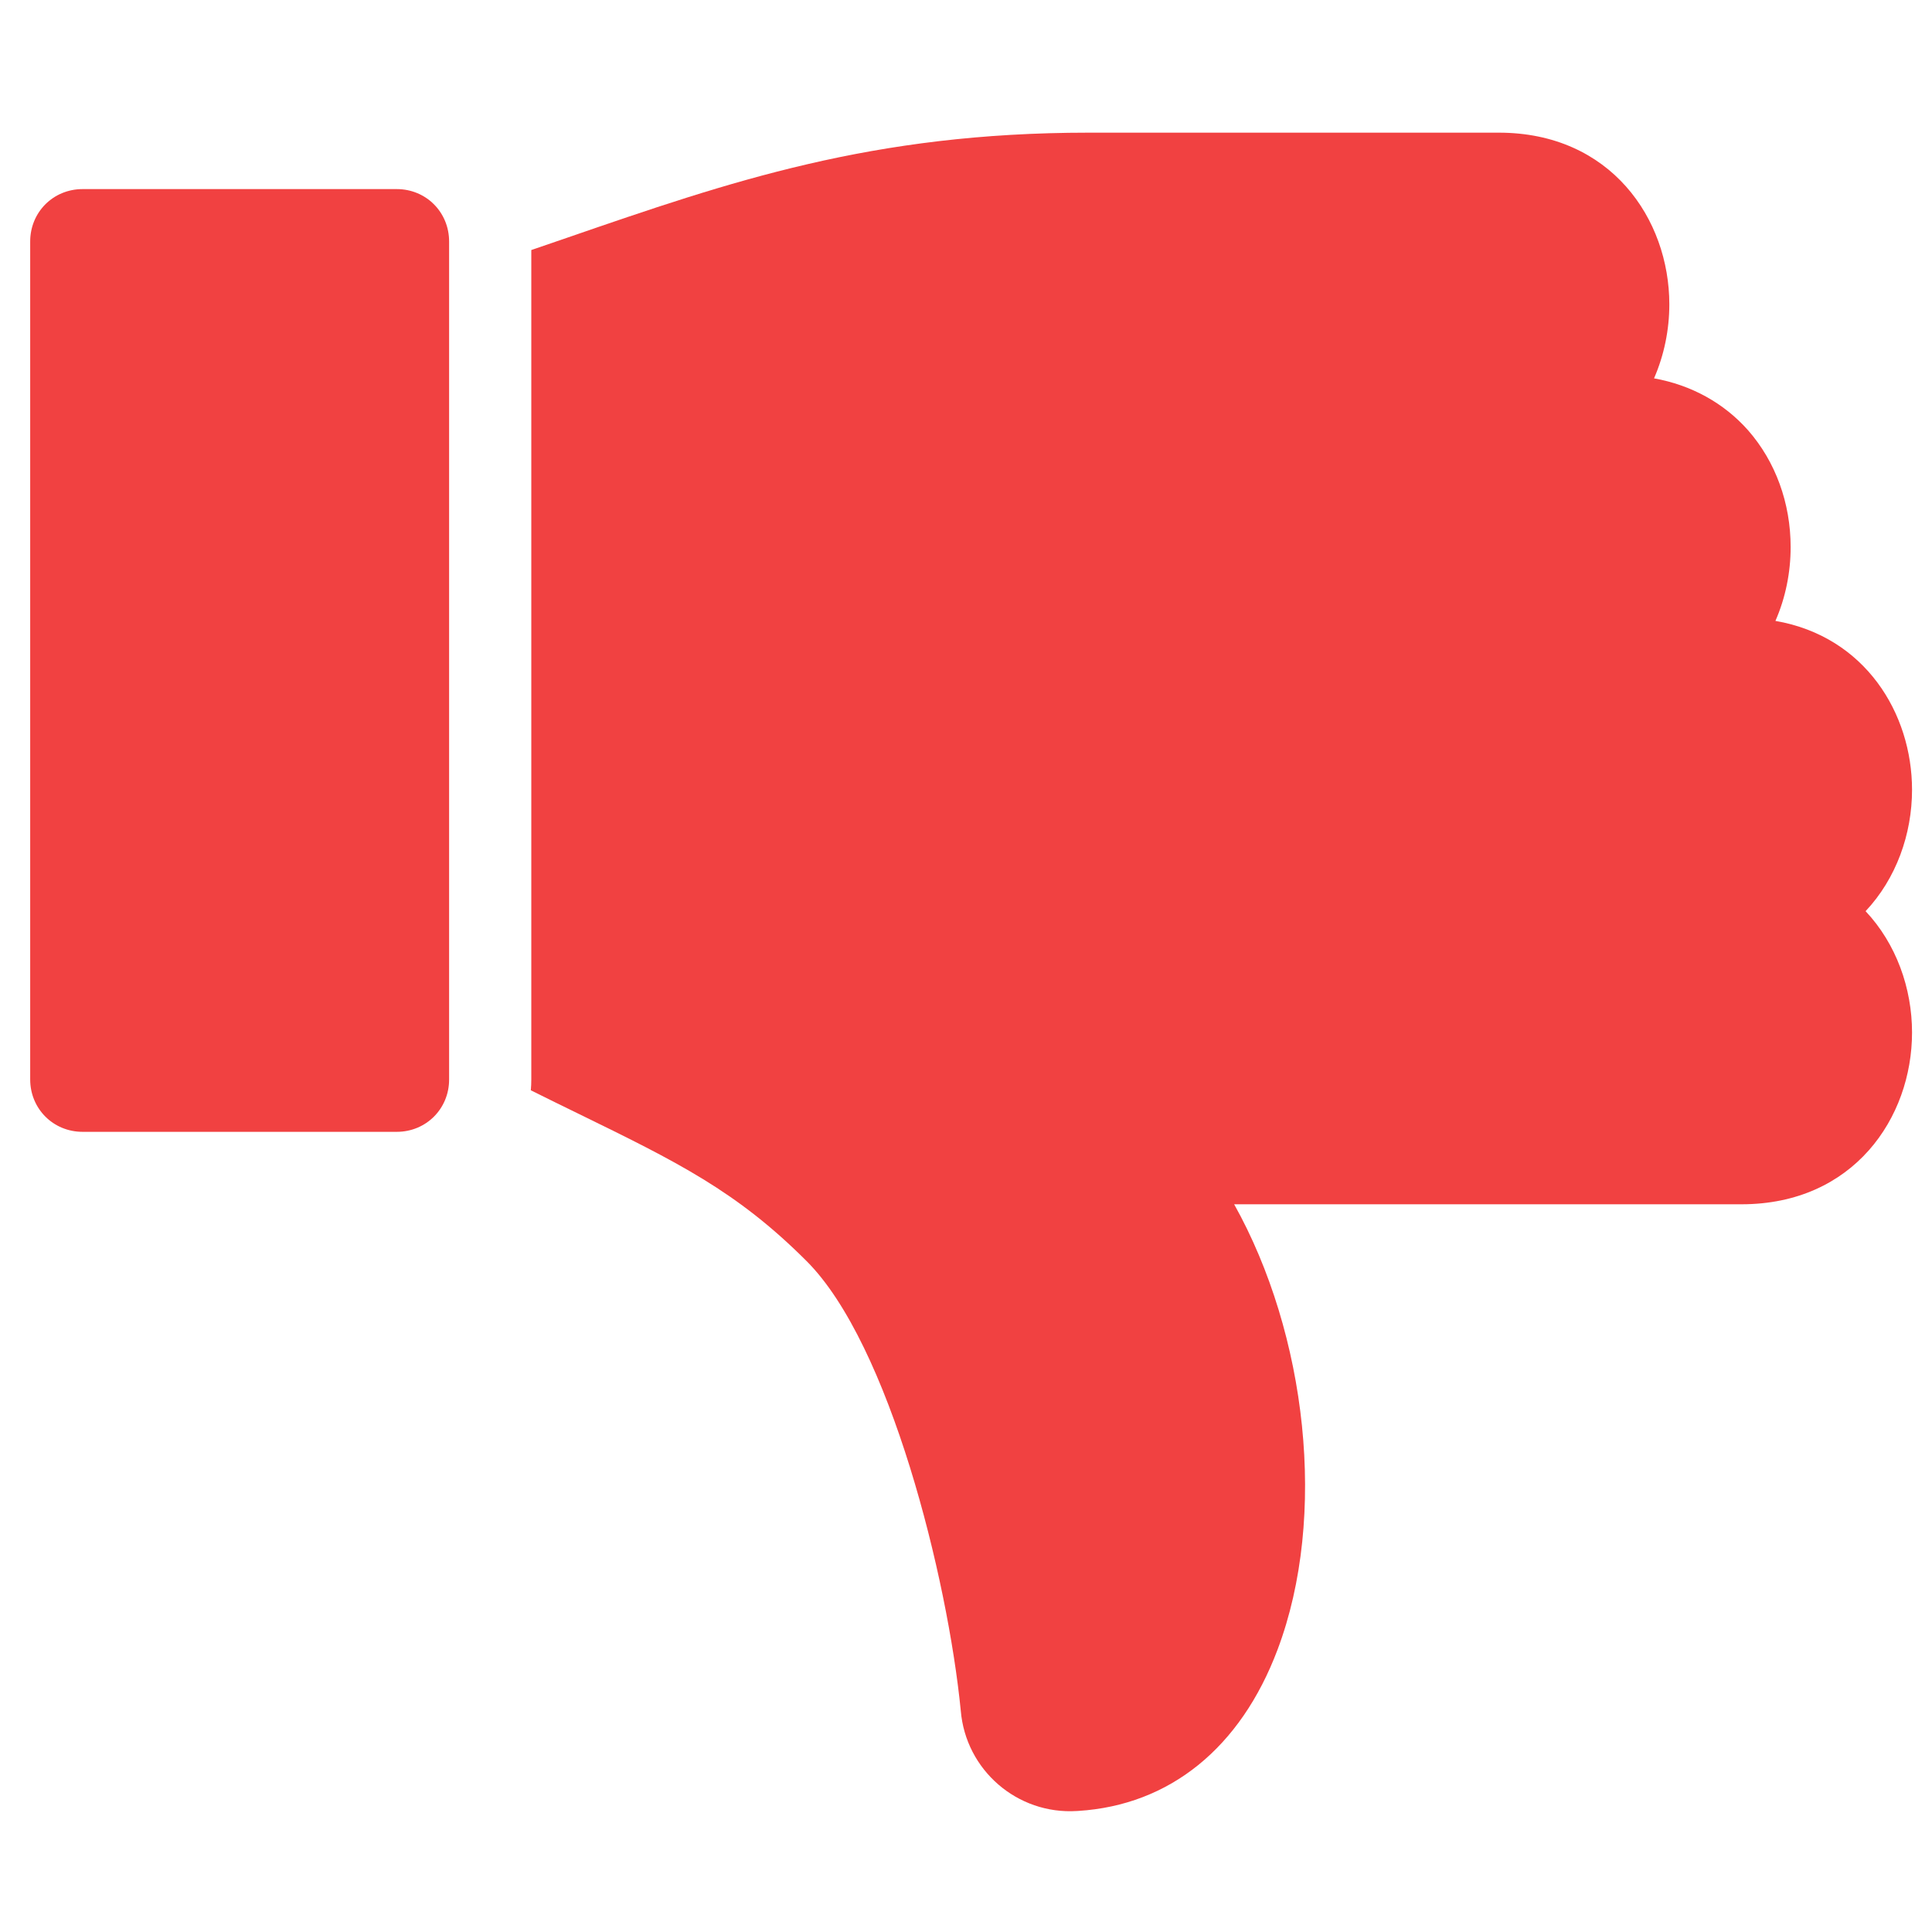 <svg width="24" height="24" viewBox="0 0 24 24" fill="none" xmlns="http://www.w3.org/2000/svg">
<path d="M4.929 14.06H1.026C0.661 14.06 0.375 13.773 0.375 13.409V3C0.375 2.636 0.661 2.349 1.026 2.349H4.929C5.293 2.349 5.579 2.636 5.579 3V13.409C5.58 13.773 5.293 14.06 4.929 14.06Z" fill="#F14141"/>
<path d="M23.752 12.826C23.752 13.887 23.024 14.96 21.634 14.96H15.331C16.232 16.57 16.496 18.835 15.87 20.493C15.411 21.712 14.532 22.424 13.395 22.496L13.377 22.497C12.637 22.543 11.996 21.988 11.935 21.25C11.773 19.606 11.053 16.698 10.02 15.666C9.151 14.796 8.407 14.432 7.173 13.829C6.995 13.742 6.8 13.647 6.594 13.544C6.598 13.499 6.6 13.455 6.6 13.409V3.106C6.749 3.055 6.896 3.005 7.04 2.955C9.075 2.253 10.835 1.648 13.523 1.648H18.619C20.009 1.648 20.737 2.721 20.737 3.781C20.737 4.095 20.673 4.411 20.547 4.7C21.01 4.783 21.415 5.006 21.716 5.346C22.056 5.734 22.244 6.249 22.244 6.796C22.244 7.11 22.181 7.425 22.055 7.713C23.171 7.906 23.752 8.864 23.752 9.811C23.752 10.361 23.556 10.914 23.175 11.319C23.556 11.724 23.752 12.277 23.752 12.826Z" fill="#F14141"/>
</svg>

